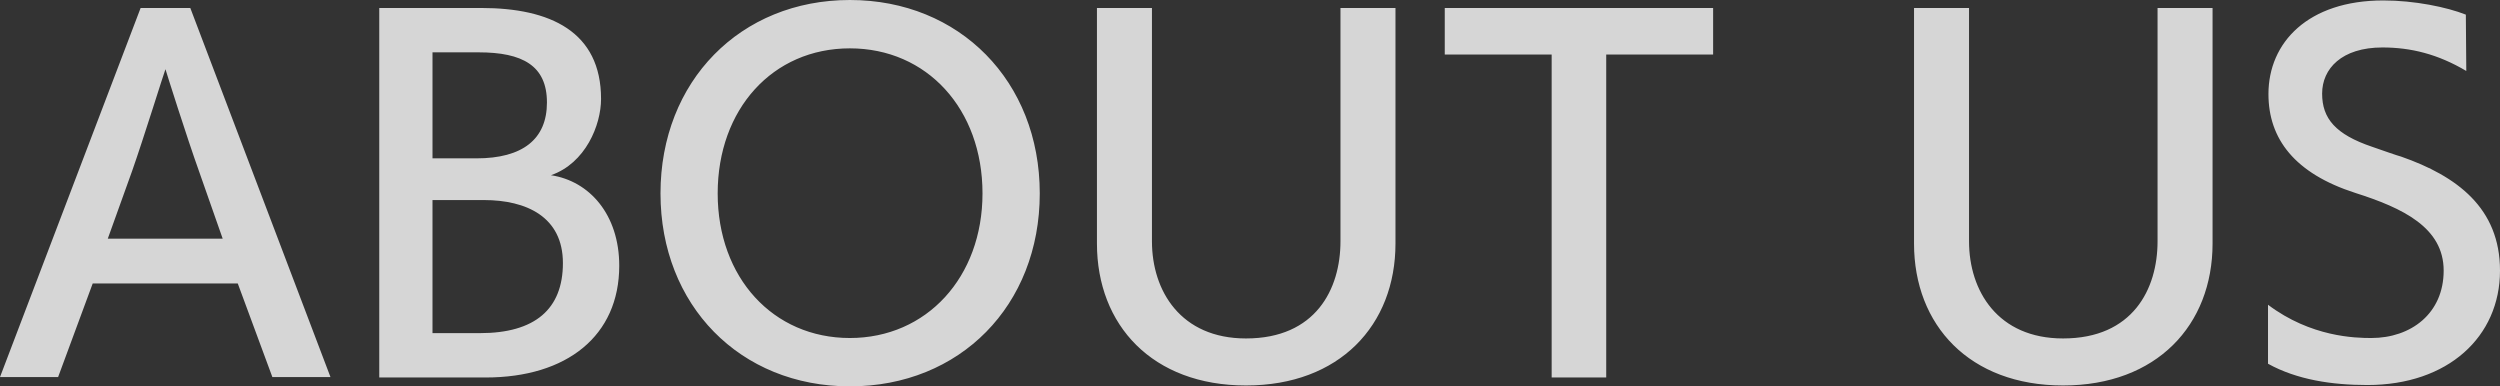 <svg xmlns="http://www.w3.org/2000/svg" viewBox="0 0 676.31 104.52"><rect x="0" y="0" width="676.31" height="104.52" fill="#333333" stroke="none"/><defs><style>.cls-1 { fill: #fff; } .cls-2 { opacity: .8; }</style></defs><g class="cls-2" id="_コンテンツ"><path class="cls-1" d="M73.68 102l-9.36-25.32h-39.24l-9.36 25.32h-15.72l38.04-99.84h13.44l37.92 99.84h-15.72zm-19.8-55.56c-3.36-9.36-8.88-26.88-9.12-27.72-.36.84-5.88 18.6-9 27.48l-6.6 18.36h31.08l-6.36-18.12zM102.6 102.12v-99.96h27.6c18.6 0 32.4 6.36 32.4 24.6 0 7.08-4.2 17.4-13.56 20.64 10.44 1.56 18.48 10.68 18.48 24.48 0 18.96-14.16 30.24-36.12 30.24h-28.8zm26.28-59.28c12.48 0 19.08-5.16 19.08-15.12s-6.6-13.56-18.48-13.56h-12.48v28.68h11.88zm.96 47.28c14.88 0 22.44-6.48 22.44-18.96s-9.84-17.04-21.36-17.04h-13.92v36h12.84zM178.68 52.32c0-30.36 21.6-52.32 51.24-52.32s51.36 21.96 51.36 52.32-21.6 52.2-51.36 52.2-51.24-21.96-51.24-52.2zm87.11 0c0-22.8-15-39.24-35.88-39.24s-35.76 16.44-35.76 39.24 15 39.12 35.76 39.12 35.88-16.44 35.88-39.12zM362.63 2.16h14.88v63.72c0 22.08-15.12 38.4-40.44 38.4s-40.32-16.32-40.32-38.4v-63.72h14.88v63.12c0 13.44 7.8 26.28 25.44 26.28 18.84 0 25.56-13.32 25.56-26.28v-63.12zM419.76 102.12v-87.36h-28.92v-12.6h72.6v12.6h-28.92v87.36h-14.76zM583.67 2.16h14.88v63.72c0 22.08-15.12 38.4-40.44 38.4s-40.32-16.32-40.32-38.4v-63.72h14.88v63.12c0 13.44 7.8 26.28 25.44 26.28 18.84 0 25.56-13.32 25.56-26.28v-63.12zM613.55 82.44c11.64 8.76 23.64 9 27.96 9 10.68 0 19.56-6.6 19.56-18.24s-11.04-16.92-23.88-21c-16.44-5.28-23.52-14.64-23.52-26.76 0-13.92 10.68-25.32 31.08-25.32 8.4 0 17.16 1.8 22.32 3.84l.12 15.24c-7.68-4.56-15-6.36-22.68-6.36-11.04 0-16.32 5.76-16.32 12.48s3.6 11.04 13.56 14.4c2.04.72 7.2 2.52 7.8 2.64 15.12 5.28 26.76 13.92 26.76 30.84 0 17.88-14.04 30.96-35.88 30.96-9.6 0-19.08-1.44-26.88-5.76v-15.96z"/></g></svg>